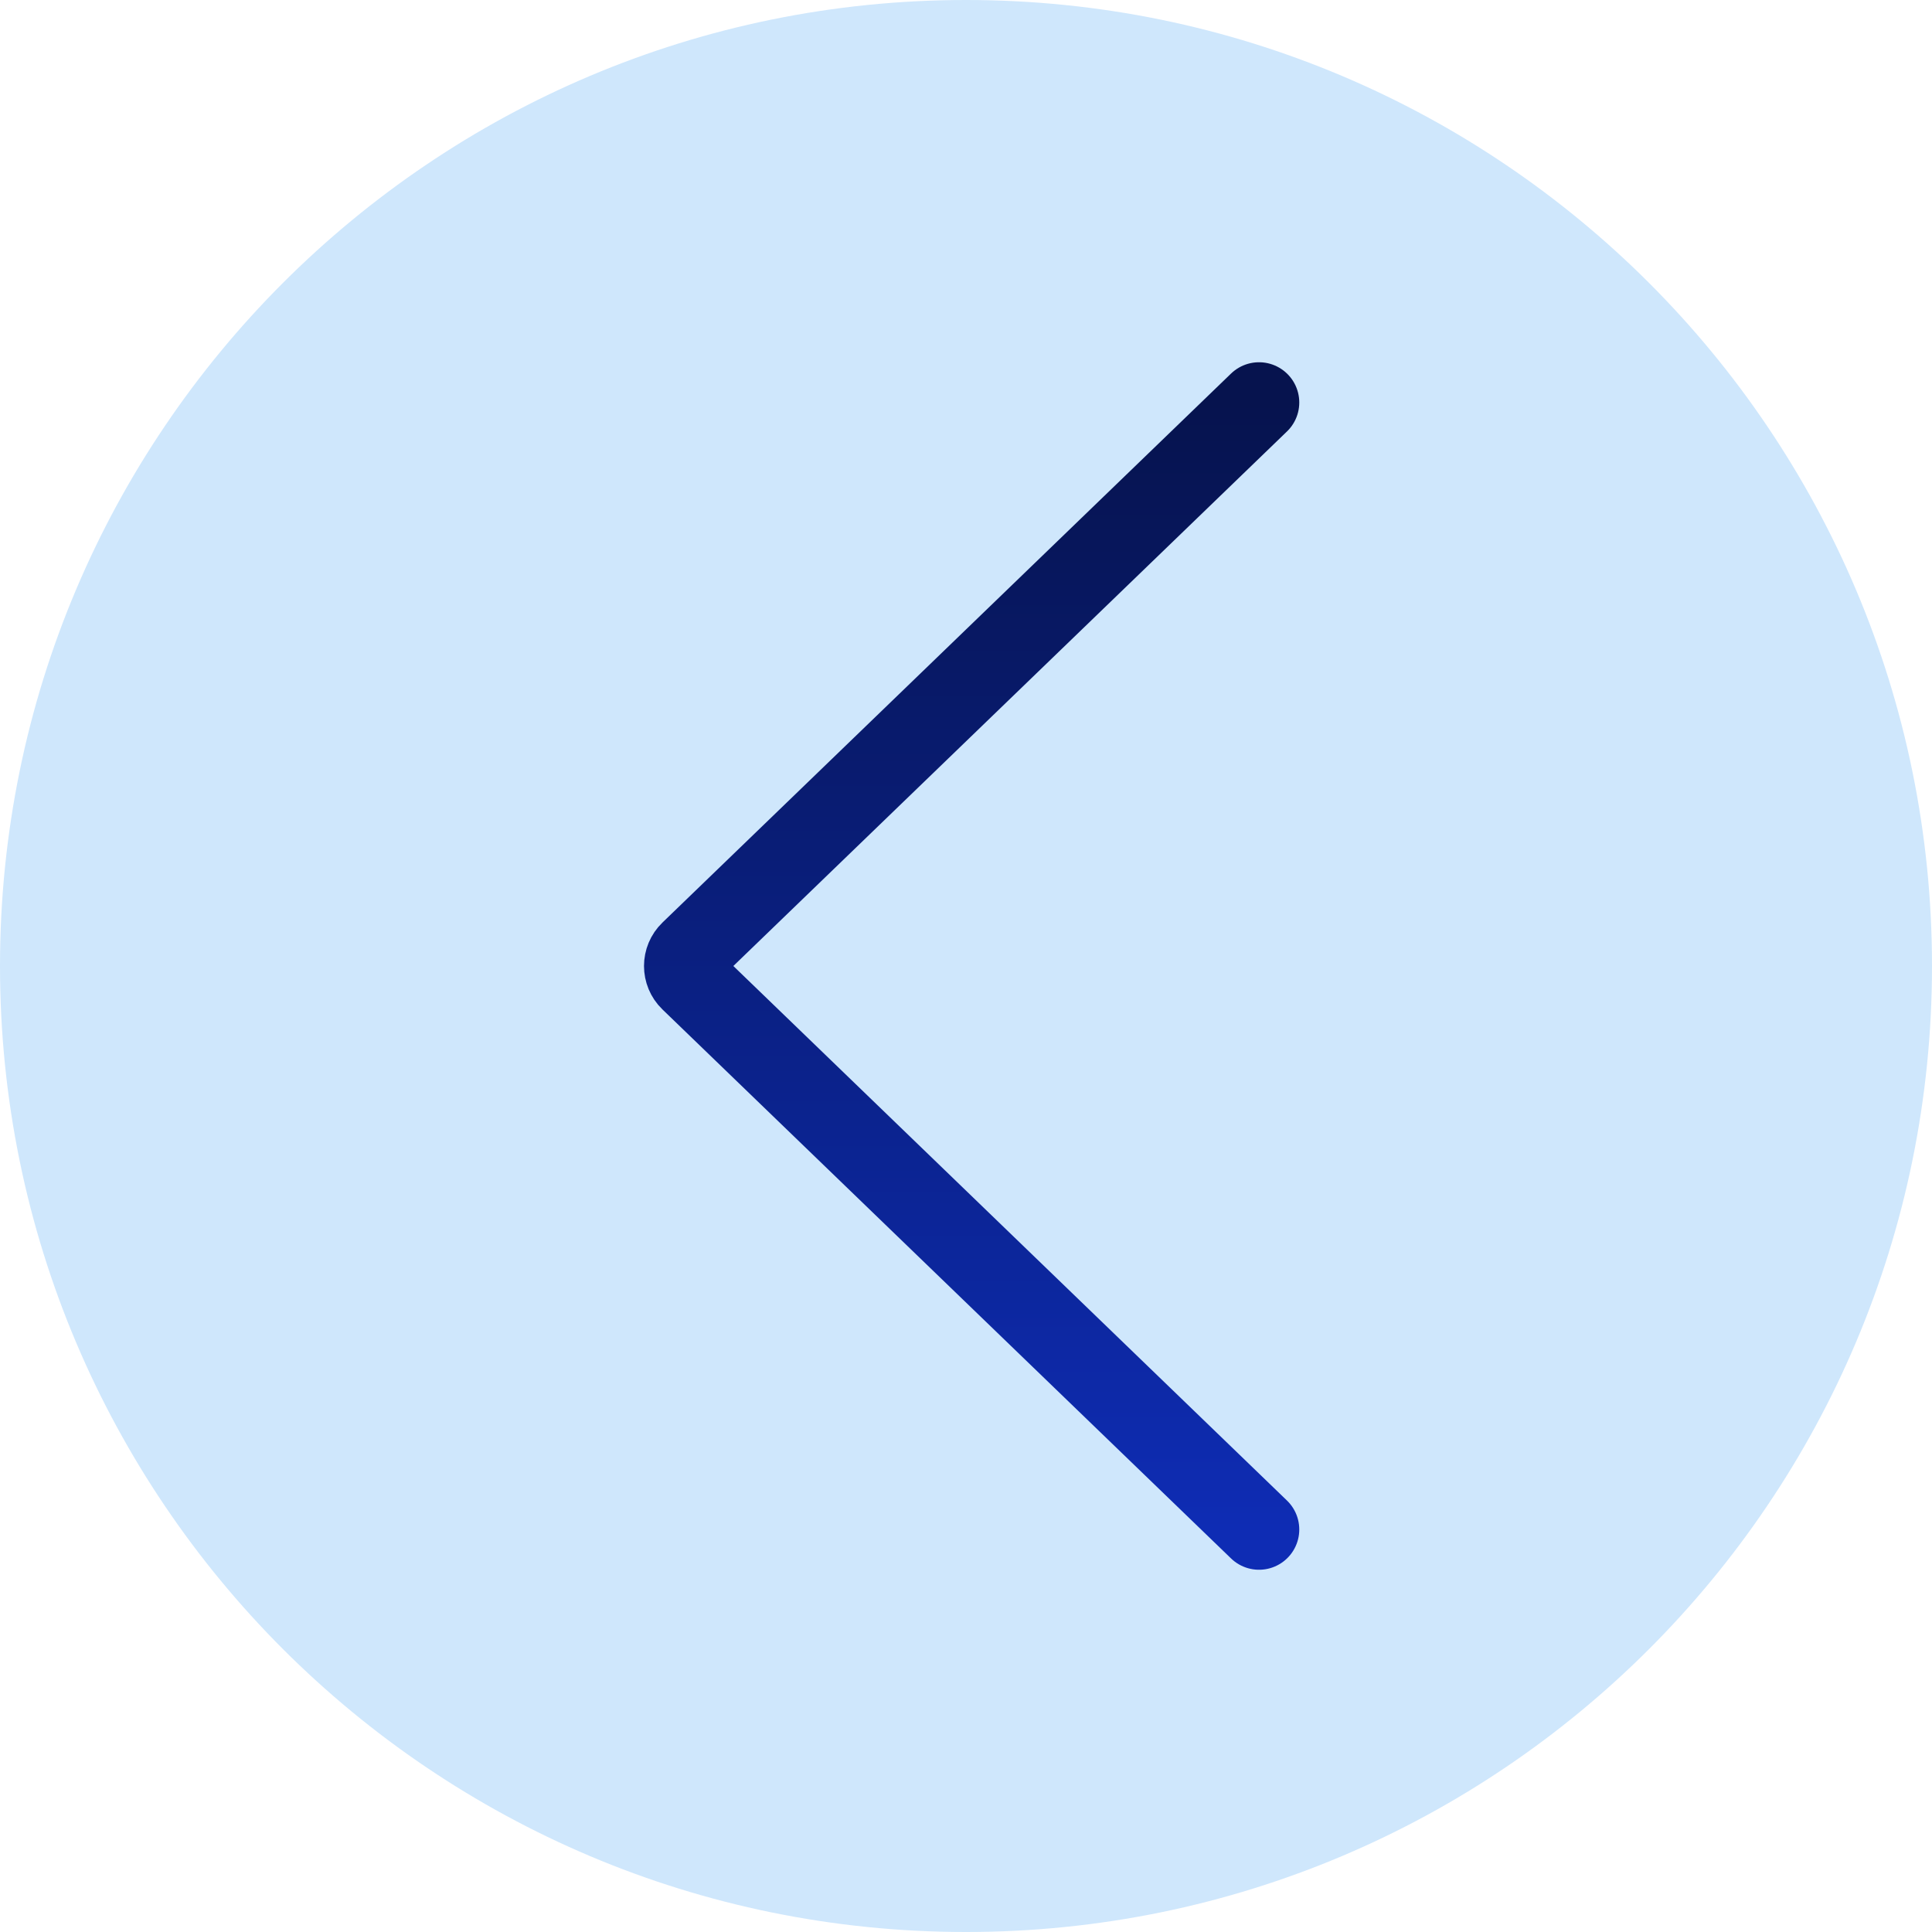 <svg width="48" height="48" viewBox="0 0 48 48" fill="none" xmlns="http://www.w3.org/2000/svg">
<path d="M24 48C37.255 48 48 37.255 48 24C48 10.745 37.255 0 24 0C10.745 0 0 10.745 0 24C0 37.255 10.745 48 24 48Z" fill="#CFE7FC"/>
<path d="M31.28 10L17.153 23.64C16.949 23.837 16.949 24.163 17.153 24.36L31.28 38" stroke="url(#paint0_linear_712_8)" stroke-width="2" stroke-linecap="round"/>
<defs>
<linearGradient id="paint0_linear_712_8" x1="24.03" y1="10" x2="24.03" y2="38" gradientUnits="userSpaceOnUse">
<stop stop-color="#06134E"/>
<stop offset="1" stop-color="#0E2CB4"/>
</linearGradient>
</defs>
</svg>
